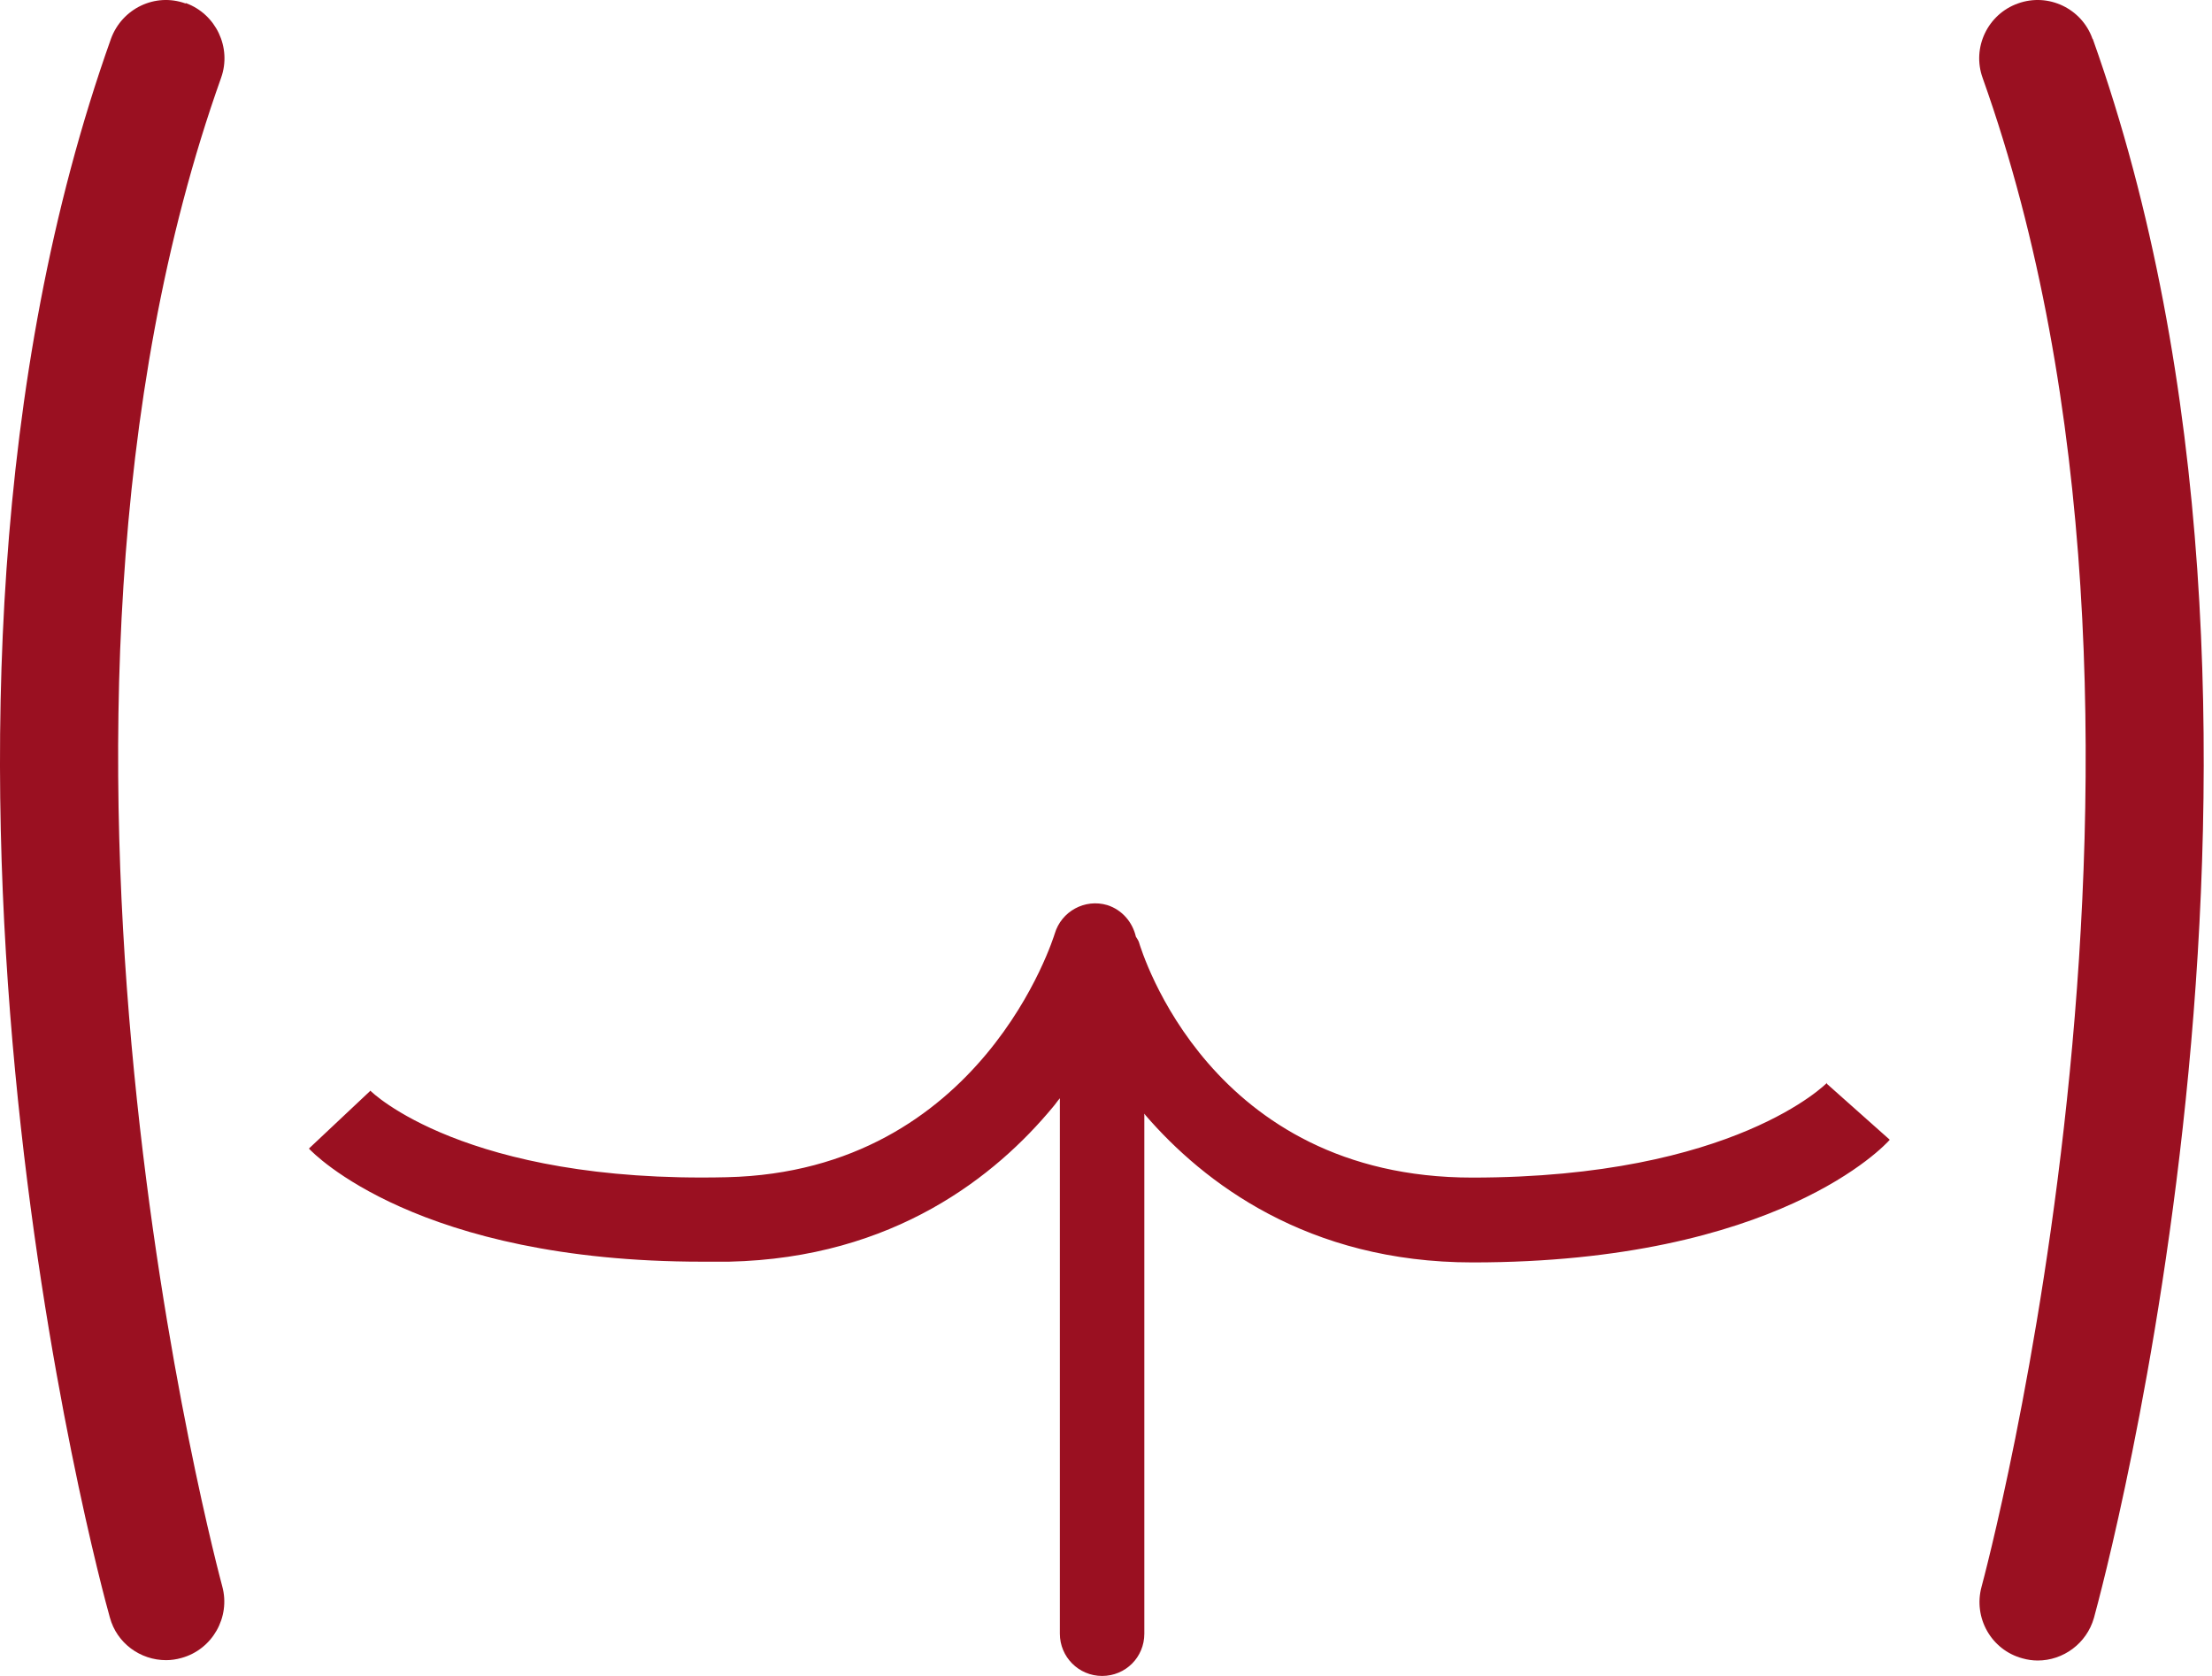 <svg width="198" height="150" viewBox="0 0 198 150" fill="none" xmlns="http://www.w3.org/2000/svg">
<path d="M163.536 96.915C163.536 96.915 155.285 105.396 131.783 105.396C108.281 105.396 102.2 85.148 101.937 84.293C101.872 84.129 101.773 83.997 101.674 83.833C101.379 82.551 100.458 81.433 99.111 81.006C97.106 80.414 95.002 81.565 94.41 83.57C94.344 83.767 87.935 104.837 65.057 105.363C41.588 105.921 33.206 97.704 33.141 97.605H33.174L27.651 102.799C28.046 103.226 37.381 112.923 62.855 112.923C63.644 112.923 64.433 112.923 65.254 112.923C80.046 112.594 89.184 105.198 94.246 99.085C94.476 98.822 94.64 98.559 94.87 98.296V146.22C94.87 148.291 96.547 150 98.65 150C100.754 150 102.431 148.324 102.431 146.22V99.676C102.431 99.676 102.496 99.742 102.529 99.808C107.722 105.823 117.025 112.989 131.816 112.989C159.098 112.989 168.762 102.47 169.156 102.01L163.503 96.981H163.536V96.915Z" fill="#9A1021"/>
<path d="M16.607 0.31C13.879 -0.676 10.921 0.771 9.935 3.466C-11.891 64.736 8.916 141.552 9.836 144.774C10.46 147.075 12.564 148.587 14.865 148.587C15.325 148.587 15.785 148.521 16.246 148.389C19.007 147.633 20.65 144.741 19.894 141.98C19.697 141.224 -0.912 65.064 19.796 6.95C20.749 4.255 19.335 1.264 16.64 0.278L16.607 0.31Z" fill="#9A1021"/>
<path d="M187.3 3.466C186.347 0.771 183.356 -0.676 180.628 0.31C177.933 1.264 176.486 4.255 177.472 6.983C198.18 65.097 177.571 141.257 177.374 142.013C176.618 144.774 178.228 147.666 181.022 148.422C181.482 148.554 181.943 148.619 182.403 148.619C184.671 148.619 186.775 147.107 187.432 144.807C188.319 141.552 209.159 64.736 187.333 3.499L187.3 3.466Z" fill="#9A1021"/>
</svg>
